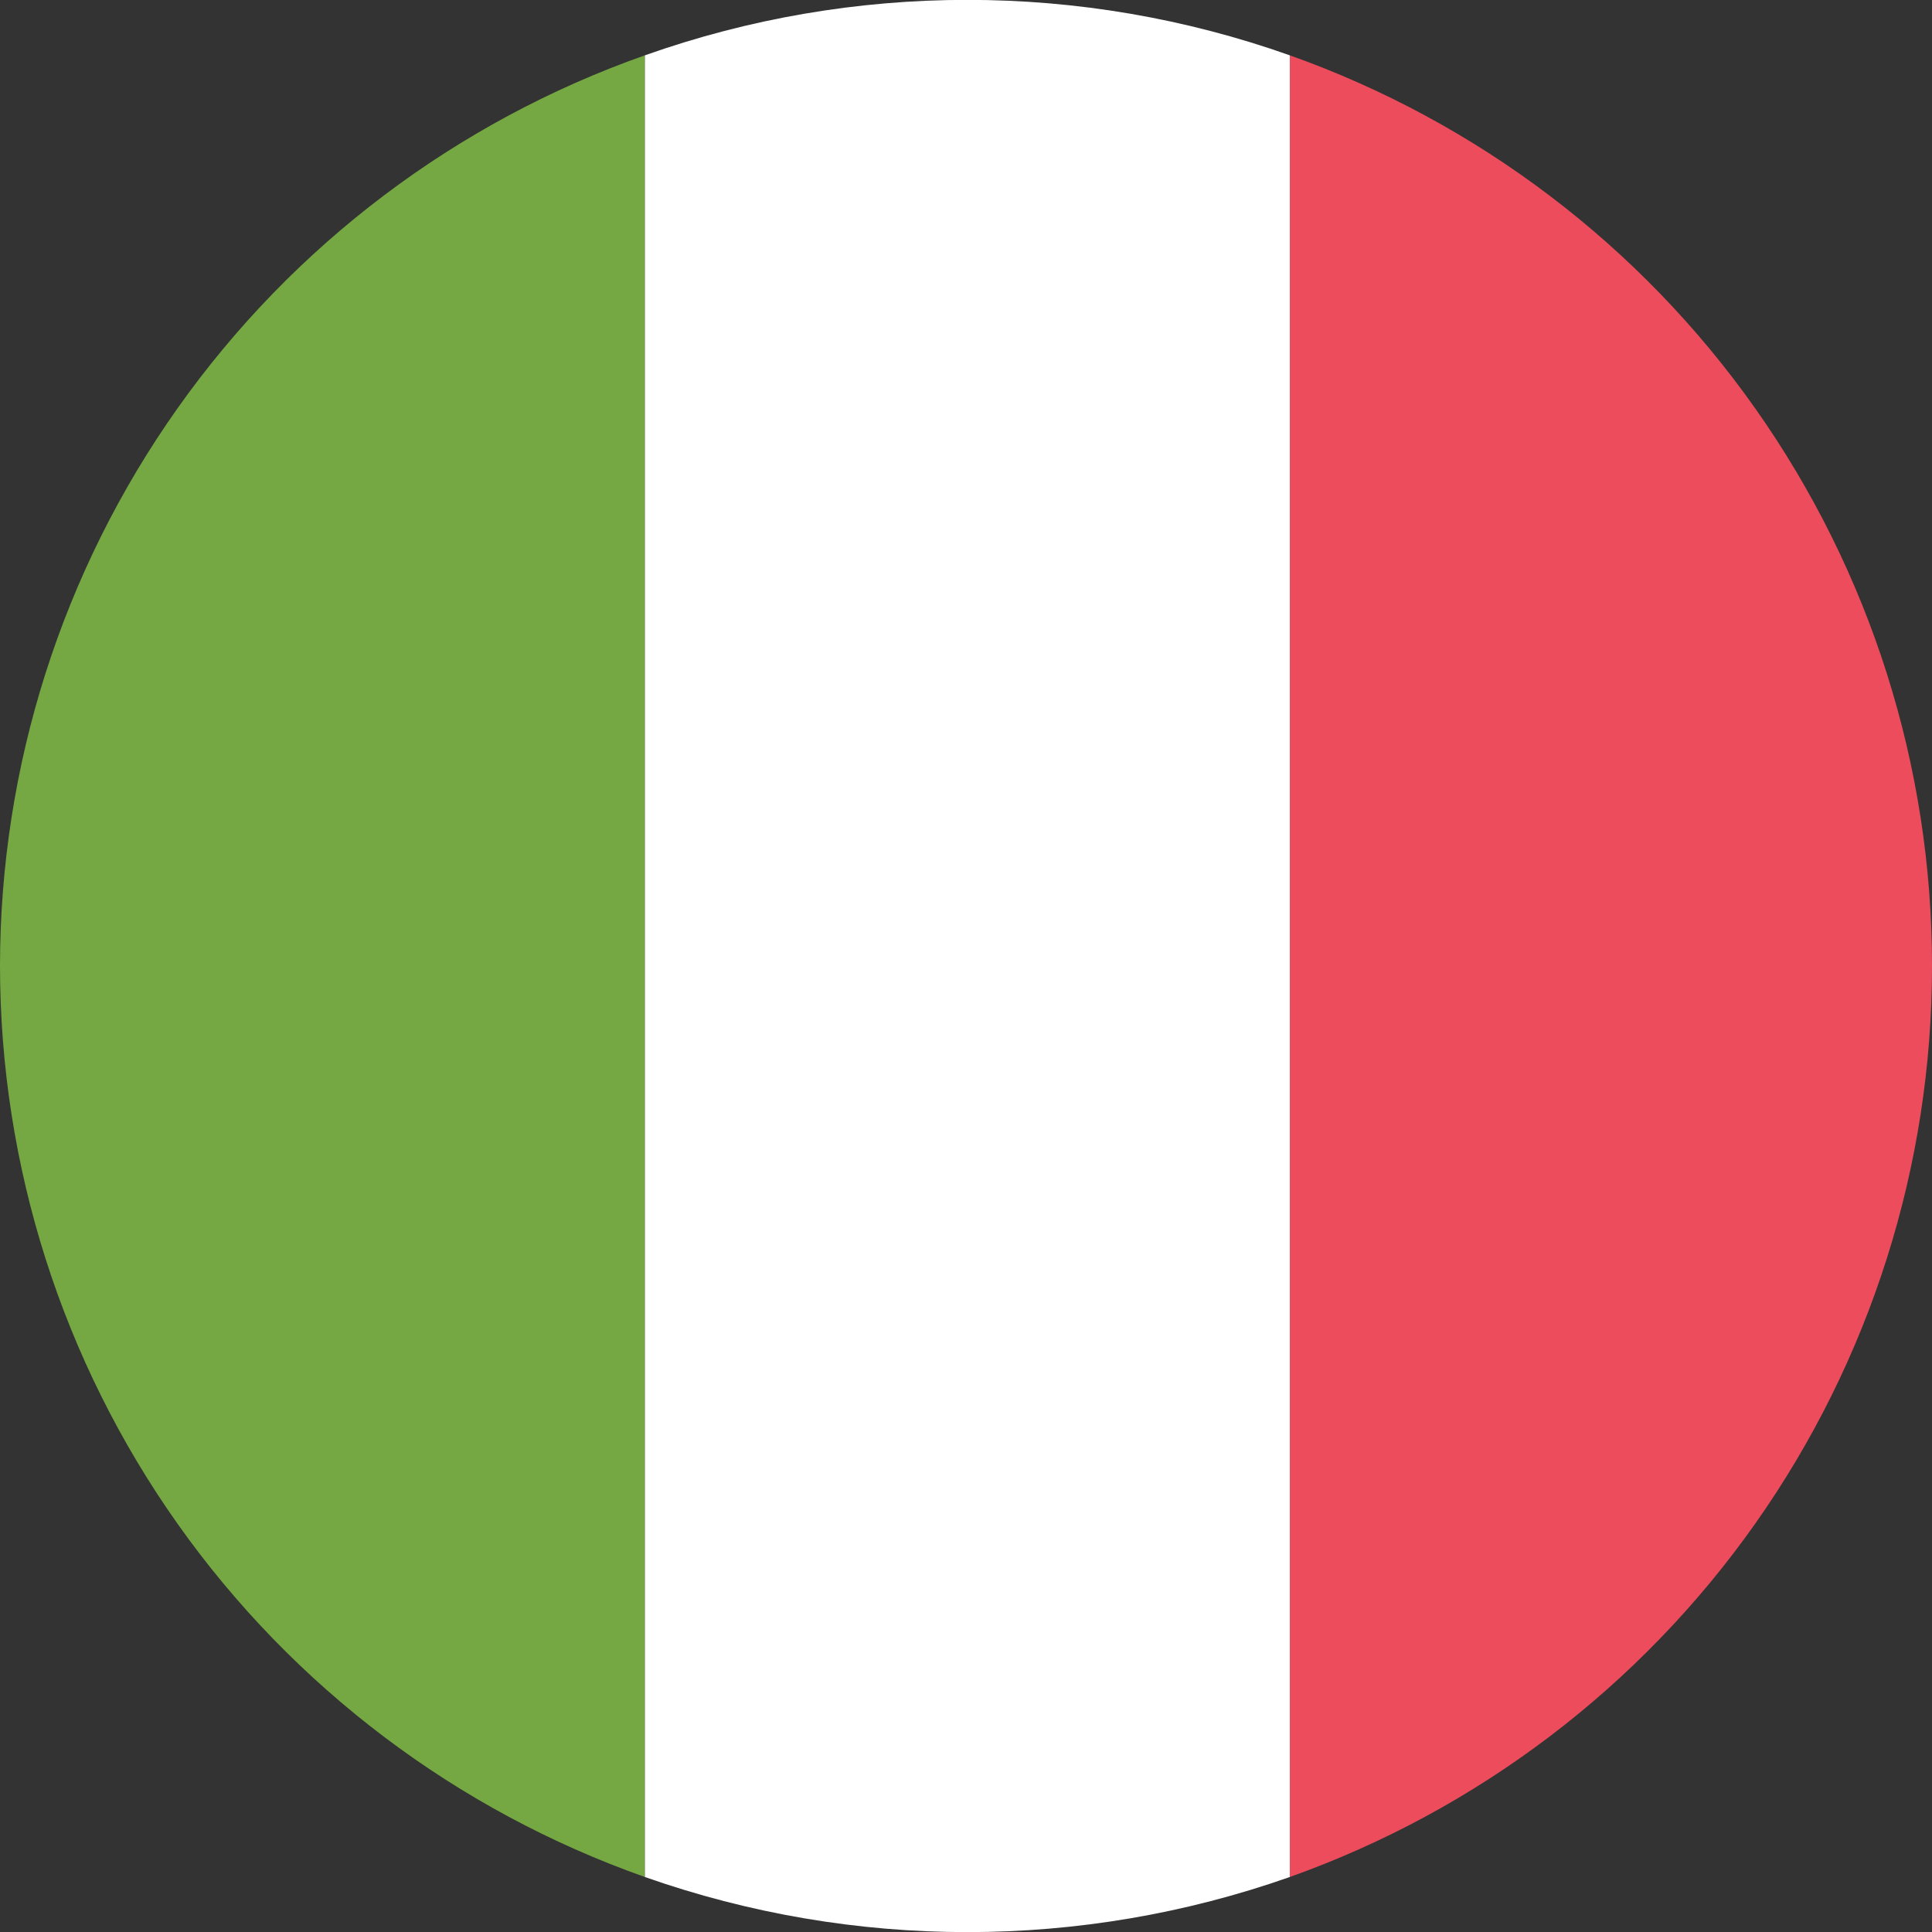 <svg width="246" height="246" viewBox="0 0 246 246" fill="none" xmlns="http://www.w3.org/2000/svg">
<rect x="0" y="0" width="246" height="246" fill="#333333" stroke="none"/>
<g clip-path="url(#clip0_4986_10)">
<path d="M0 122.998C0.014 148.451 7.918 173.273 22.624 194.047C37.33 214.821 58.114 230.525 82.115 238.997V7.043C58.114 15.502 37.328 31.197 22.621 51.965C7.914 72.732 0.011 97.55 0 122.998Z" fill="#75A843"/>
<path d="M246 122.998C246.015 97.592 238.162 72.805 223.52 52.042C208.879 31.279 188.167 15.559 164.23 7.043V238.997C188.167 230.467 208.876 214.738 223.517 193.969C238.157 173.2 246.011 148.409 246 122.998Z" fill="#ED4C5C"/>
<path d="M82.115 238.998C108.688 248.353 137.658 248.353 164.23 238.998V7.045C137.668 -2.369 108.678 -2.369 82.115 7.045V238.998Z" fill="white"/>
</g>
<defs>
<clipPath id="clip0_4986_10">
<rect width="246" height="246" fill="white"/>
</clipPath>
</defs>
</svg>
